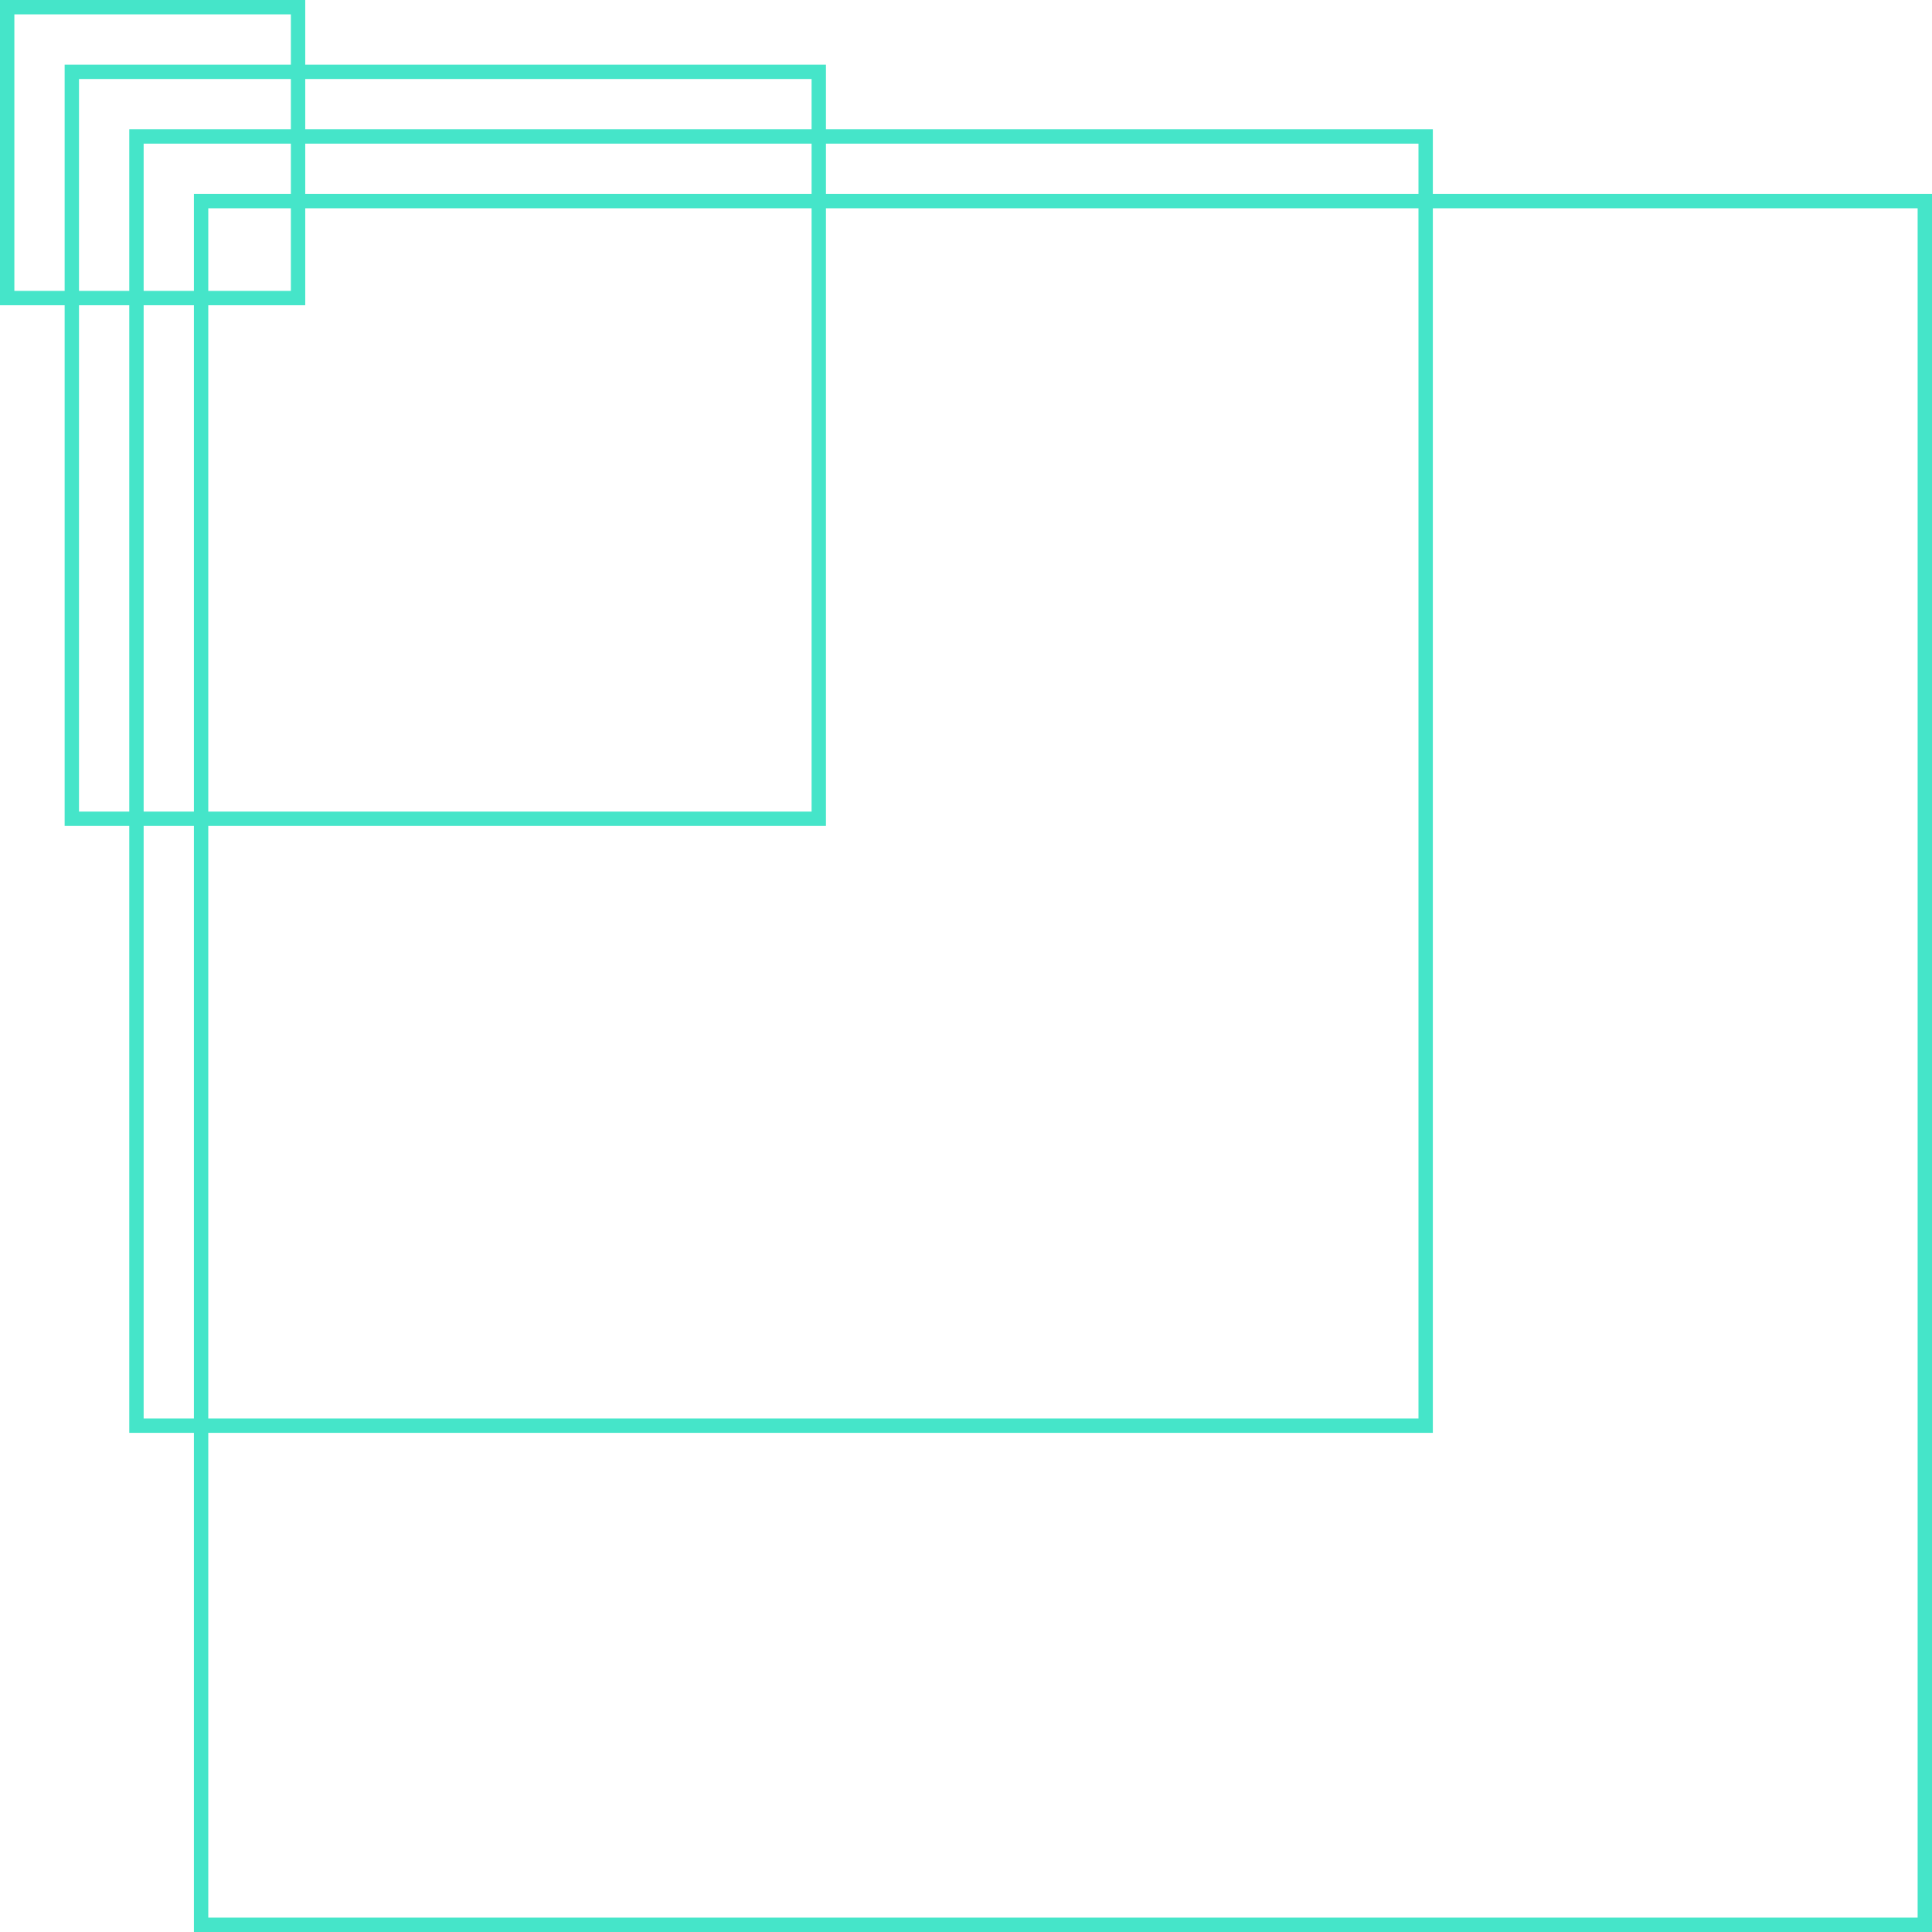 <svg width="538" height="538" viewBox="0 0 538 538" fill="none" xmlns="http://www.w3.org/2000/svg">
<rect x="2" y="-2" width="480" height="480" transform="matrix(1 0 0 -1 54 534)" stroke="#45E5C9" stroke-width="4"/>
<rect x="2" y="-2" width="359" height="359" transform="matrix(1 0 0 -1 36 395)" stroke="#45E5C9" stroke-width="4"/>
<rect x="2" y="-2" width="208" height="208" transform="matrix(1 0 0 -1 18 226)" stroke="#45E5C9" stroke-width="4"/>
<rect x="2" y="-2" width="81" height="81" transform="matrix(1 0 0 -1 0 81)" stroke="#45E5C9" stroke-width="4"/>
</svg>
